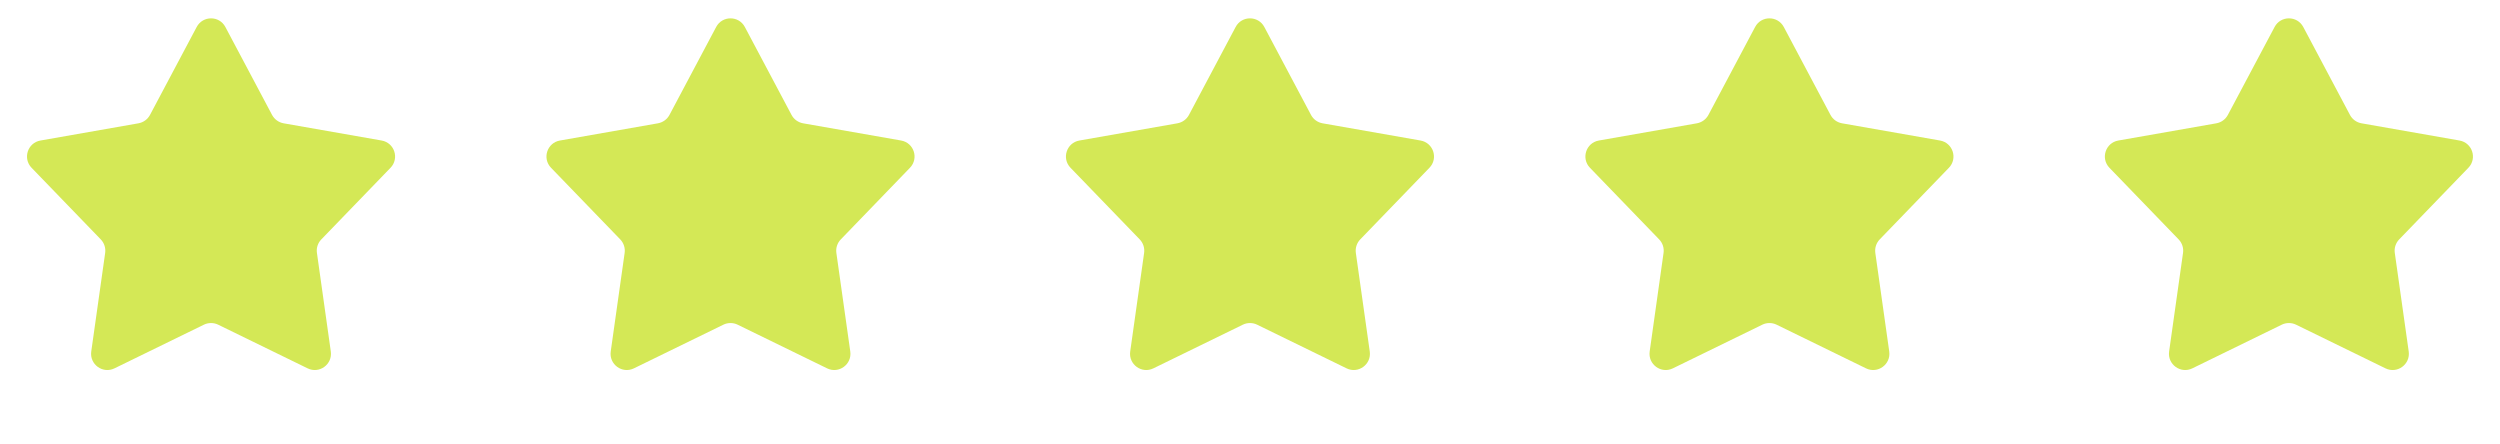 <?xml version="1.0" encoding="UTF-8"?> <svg xmlns="http://www.w3.org/2000/svg" width="62" height="11" viewBox="0 0 62 11" fill="none"><path d="M4.878 0.669C5.03 0.384 5.438 0.384 5.589 0.669L6.747 2.85C6.806 2.959 6.911 3.036 7.033 3.058L9.465 3.485C9.783 3.541 9.909 3.929 9.685 4.161L7.969 5.937C7.882 6.026 7.842 6.15 7.86 6.273L8.204 8.717C8.249 9.037 7.919 9.277 7.629 9.135L5.41 8.052C5.299 7.998 5.169 7.998 5.057 8.052L2.839 9.135C2.549 9.277 2.218 9.037 2.263 8.717L2.608 6.273C2.625 6.15 2.585 6.026 2.499 5.937L0.783 4.161C0.559 3.929 0.685 3.541 1.003 3.485L3.434 3.058C3.556 3.036 3.662 2.959 3.72 2.85L4.878 0.669Z" fill="#D4E856"></path><path d="M17.761 0.669C17.912 0.384 18.321 0.384 18.472 0.669L19.63 2.85C19.688 2.959 19.794 3.036 19.916 3.058L22.348 3.485C22.666 3.541 22.792 3.929 22.567 4.161L20.852 5.937C20.765 6.026 20.725 6.15 20.742 6.273L21.087 8.717C21.132 9.037 20.802 9.277 20.512 9.135L18.293 8.052C18.182 7.998 18.051 7.998 17.94 8.052L15.721 9.135C15.431 9.277 15.101 9.037 15.146 8.717L15.491 6.273C15.508 6.15 15.468 6.026 15.382 5.937L13.666 4.161C13.441 3.929 13.568 3.541 13.886 3.485L16.317 3.058C16.439 3.036 16.545 2.959 16.603 2.85L17.761 0.669Z" fill="#D4E856"></path><path d="M43.527 0.669C43.678 0.384 44.086 0.384 44.238 0.669L45.396 2.85C45.454 2.959 45.559 3.036 45.682 3.058L48.113 3.485C48.431 3.541 48.557 3.929 48.333 4.161L46.617 5.937C46.531 6.026 46.491 6.15 46.508 6.273L46.853 8.717C46.898 9.037 46.567 9.277 46.277 9.135L44.059 8.052C43.947 7.998 43.817 7.998 43.706 8.052L41.487 9.135C41.197 9.277 40.867 9.037 40.912 8.717L41.256 6.273C41.274 6.15 41.233 6.026 41.147 5.937L39.431 4.161C39.207 3.929 39.333 3.541 39.651 3.485L42.083 3.058C42.205 3.036 42.31 2.959 42.369 2.85L43.527 0.669Z" fill="#D4E856"></path><path d="M30.644 0.669C30.795 0.384 31.204 0.384 31.355 0.669L32.513 2.85C32.571 2.959 32.677 3.036 32.799 3.058L35.23 3.485C35.548 3.541 35.675 3.929 35.45 4.161L33.734 5.937C33.648 6.026 33.608 6.15 33.625 6.273L33.97 8.717C34.015 9.037 33.685 9.277 33.395 9.135L31.176 8.052C31.065 7.998 30.934 7.998 30.823 8.052L28.604 9.135C28.314 9.277 27.984 9.037 28.029 8.717L28.374 6.273C28.391 6.15 28.351 6.026 28.265 5.937L26.549 4.161C26.324 3.929 26.451 3.541 26.768 3.485L29.2 3.058C29.322 3.036 29.428 2.959 29.486 2.85L30.644 0.669Z" fill="#D4E856"></path><path d="M56.41 0.669C56.561 0.384 56.969 0.384 57.121 0.669L58.279 2.85C58.337 2.959 58.442 3.036 58.565 3.058L60.996 3.485C61.314 3.541 61.44 3.929 61.216 4.161L59.5 5.937C59.414 6.026 59.373 6.15 59.391 6.273L59.736 8.717C59.781 9.037 59.45 9.277 59.16 9.135L56.942 8.052C56.83 7.998 56.7 7.998 56.588 8.052L54.37 9.135C54.08 9.277 53.749 9.037 53.794 8.717L54.139 6.273C54.157 6.15 54.116 6.026 54.03 5.937L52.314 4.161C52.09 3.929 52.216 3.541 52.534 3.485L54.966 3.058C55.088 3.036 55.193 2.959 55.251 2.85L56.41 0.669Z" fill="#D4E856"></path></svg> 